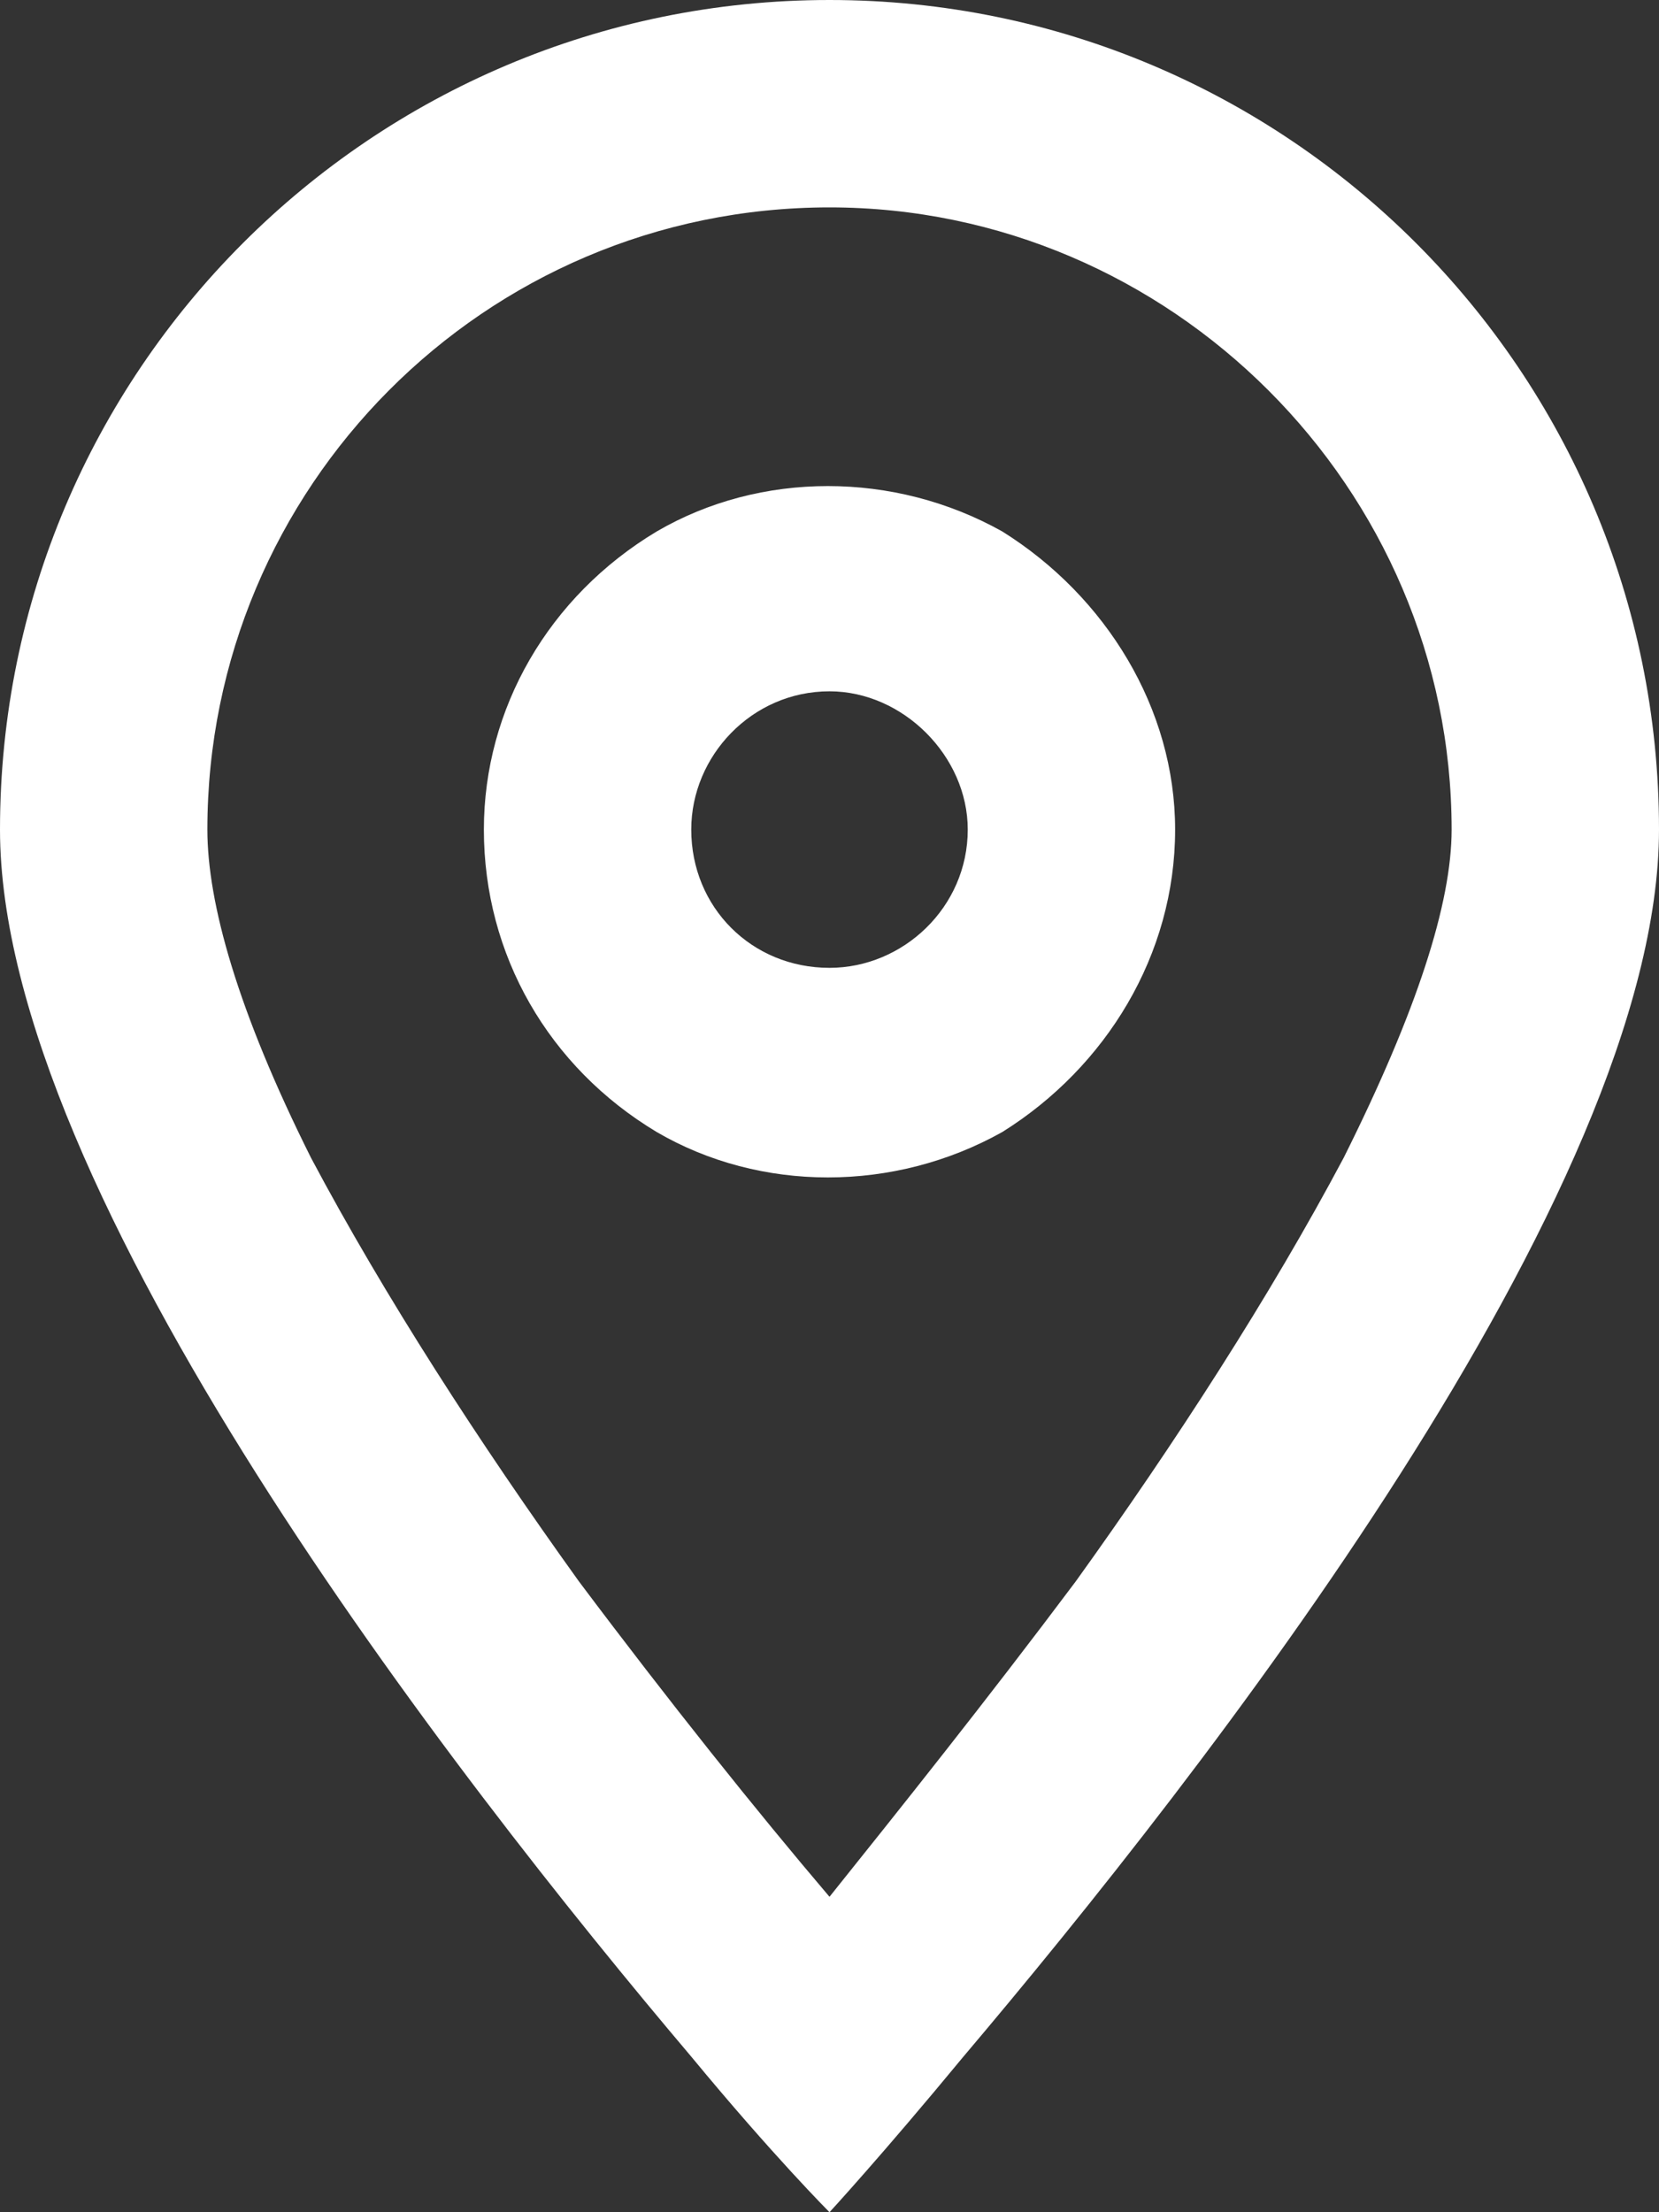 <svg width="18" height="24" viewBox="0 0 18 24" fill="none" xmlns="http://www.w3.org/2000/svg">
<rect x="0" y="0" width="18" height="24" fill="#333333" stroke="none"/>
<path d="M15.75 9C15.75 5.297 12.703 2.25 9 2.25C5.25 2.25 2.25 5.297 2.25 9C2.25 9.797 2.578 10.969 3.375 12.562C4.172 14.062 5.203 15.656 6.281 17.156C7.266 18.469 8.203 19.641 9 20.578C9.75 19.641 10.688 18.469 11.672 17.156C12.75 15.656 13.781 14.062 14.578 12.562C15.375 10.969 15.75 9.797 15.75 9ZM18 9C18 12.938 13.031 19.266 10.453 22.312C9.562 23.391 9 24 9 24C9 24 8.391 23.391 7.5 22.312C4.922 19.266 0 12.938 0 9C0 4.031 4.031 0 9 0C13.969 0 18 4.031 18 9ZM10.5 9C10.5 8.203 9.797 7.5 9 7.5C8.156 7.5 7.5 8.203 7.5 9C7.5 9.844 8.156 10.5 9 10.5C9.797 10.5 10.5 9.844 10.5 9ZM5.25 9C5.25 7.688 5.953 6.469 7.125 5.766C8.25 5.109 9.703 5.109 10.875 5.766C12 6.469 12.75 7.688 12.75 9C12.75 10.359 12 11.578 10.875 12.281C9.703 12.938 8.25 12.938 7.125 12.281C5.953 11.578 5.25 10.359 5.25 9Z" fill="white"/>
</svg>

